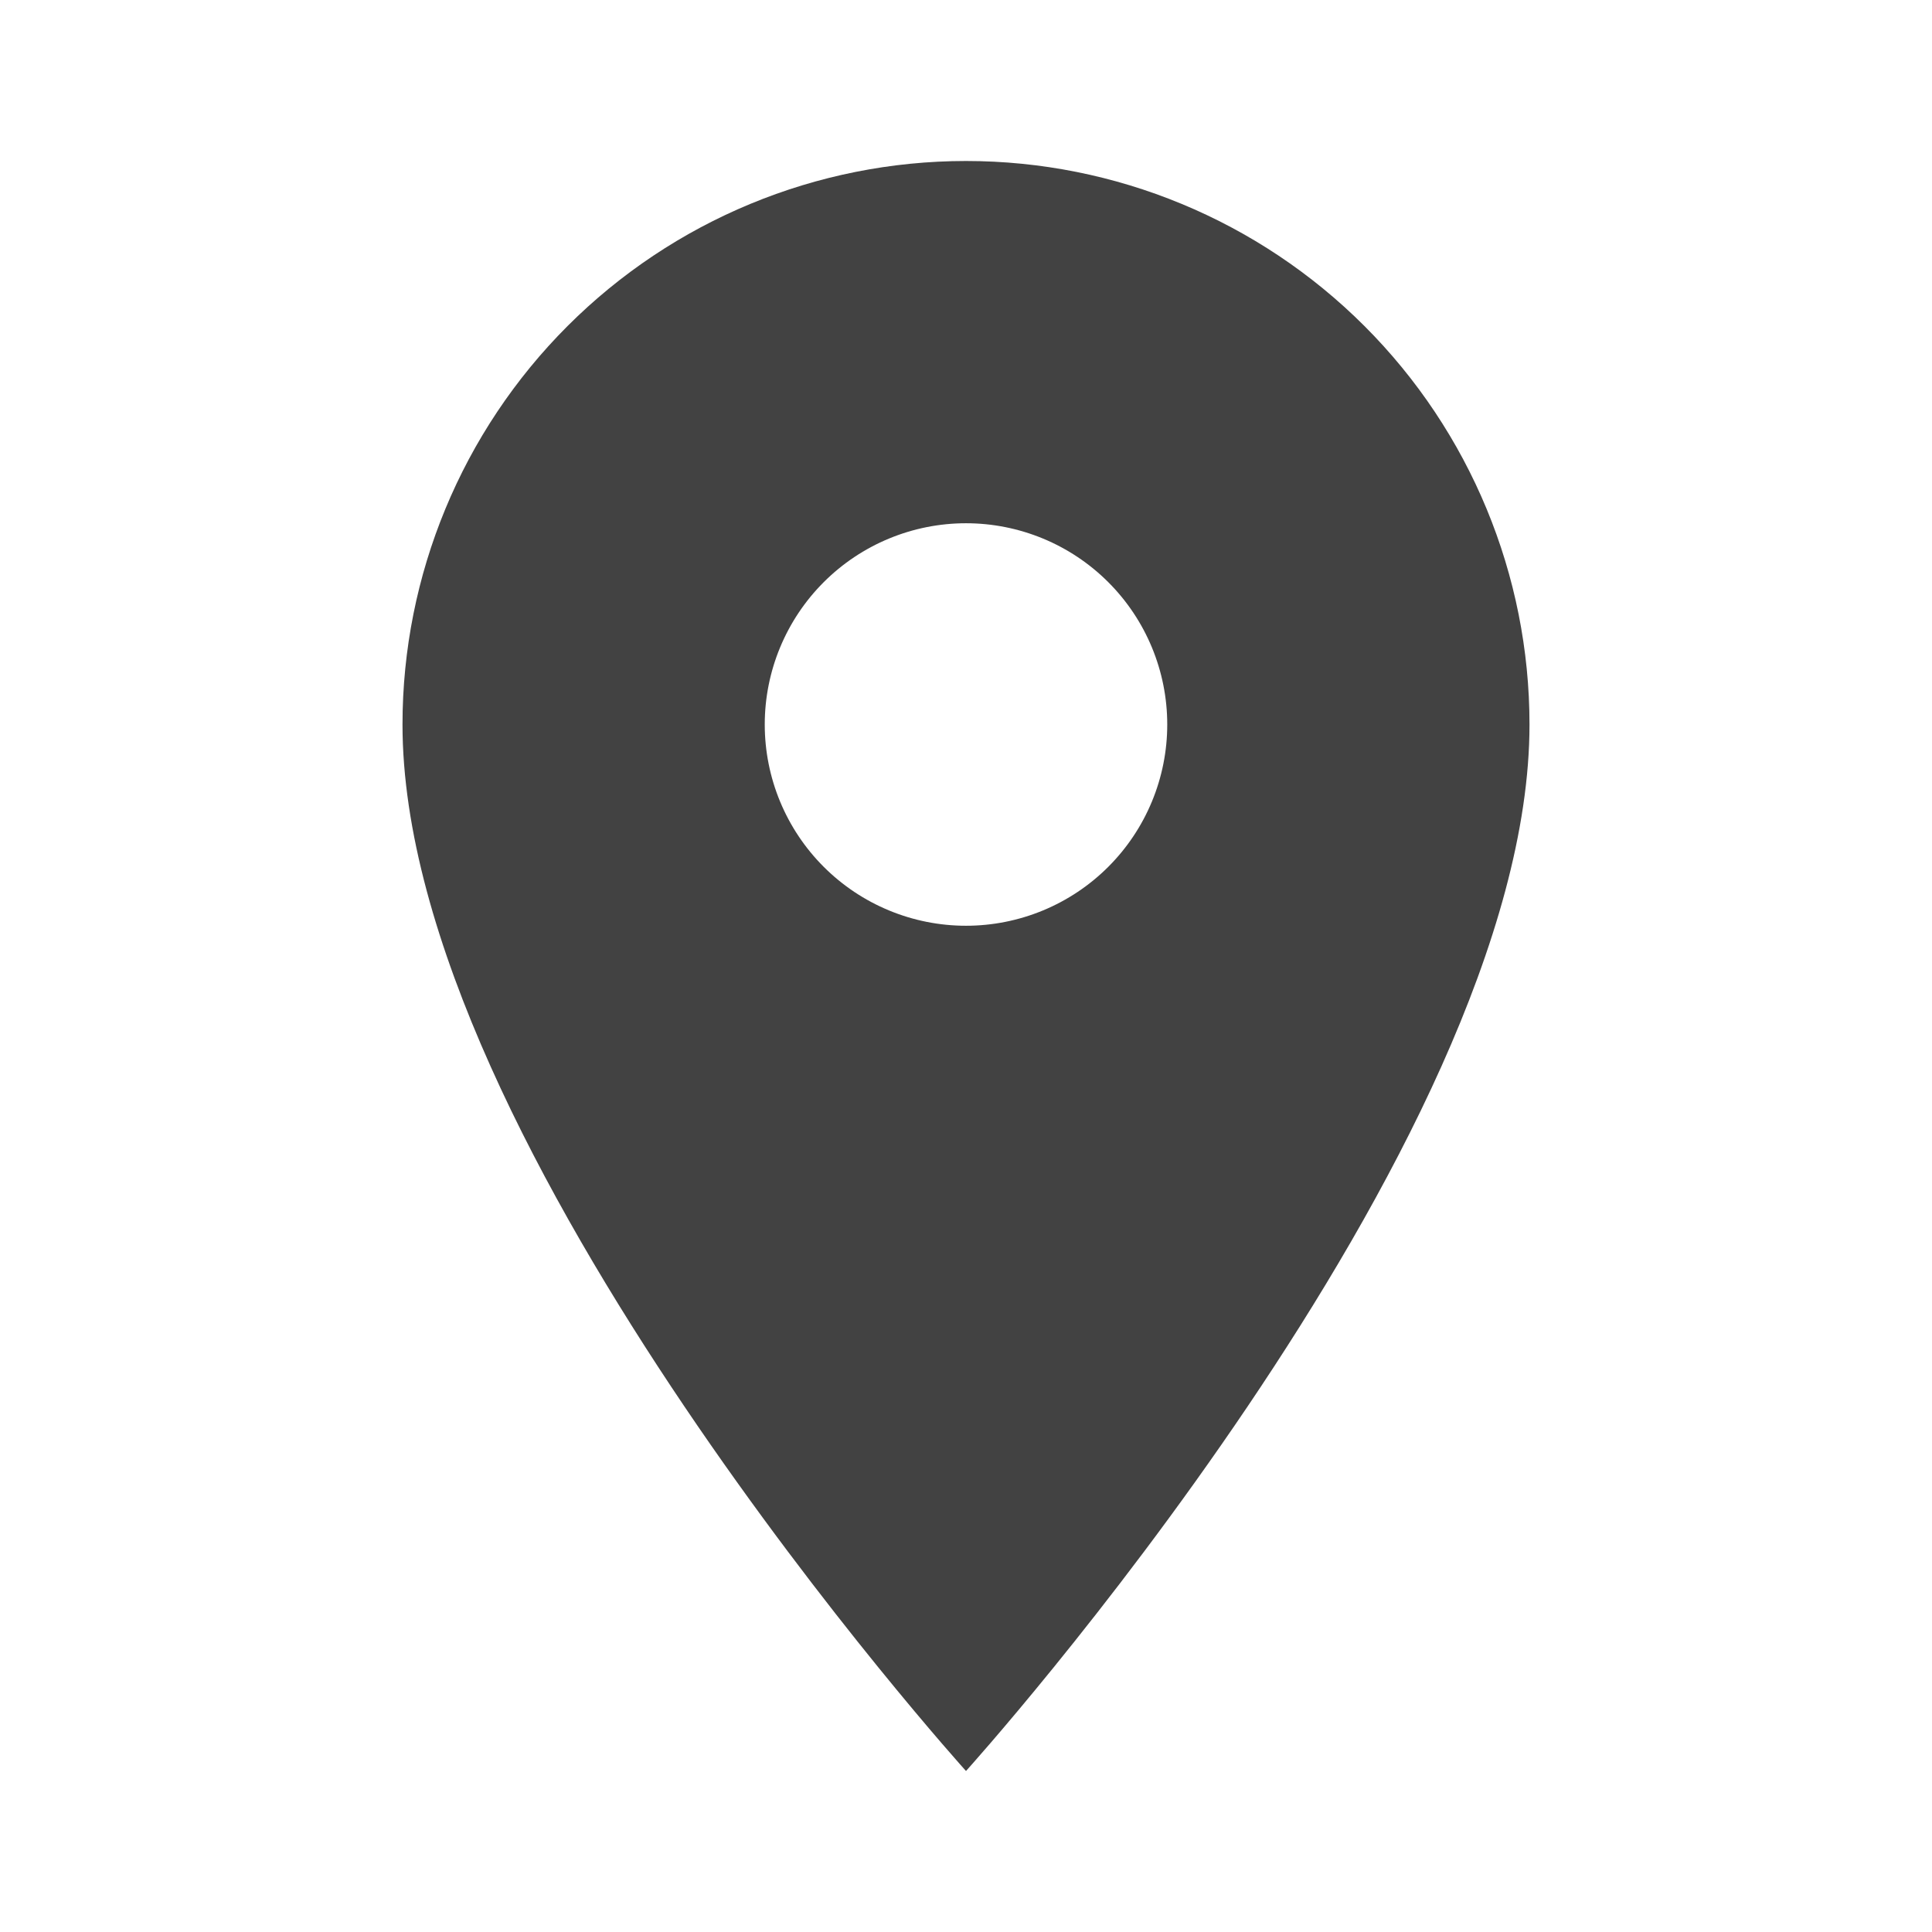 <?xml version="1.0" encoding="UTF-8"?> <svg xmlns="http://www.w3.org/2000/svg" width="400" height="400" viewBox="0 0 400 400" fill="none"> <path d="M200 191.667C188.949 191.667 178.351 187.277 170.537 179.463C162.723 171.649 158.333 161.051 158.333 150C158.333 138.949 162.723 128.351 170.537 120.537C178.351 112.723 188.949 108.333 200 108.333C211.05 108.333 221.648 112.723 229.462 120.537C237.276 128.351 241.666 138.949 241.666 150C241.666 155.472 240.589 160.89 238.495 165.945C236.401 171 233.332 175.594 229.462 179.463C225.593 183.332 221 186.401 215.945 188.495C210.89 190.589 205.471 191.667 200 191.667ZM200 33.333C169.058 33.333 139.383 45.625 117.504 67.504C95.625 89.383 83.333 119.058 83.333 150C83.333 237.5 200 366.667 200 366.667C200 366.667 316.666 237.5 316.666 150C316.666 119.058 304.375 89.383 282.495 67.504C260.616 45.625 230.942 33.333 200 33.333Z" fill="#424242"></path> </svg> 